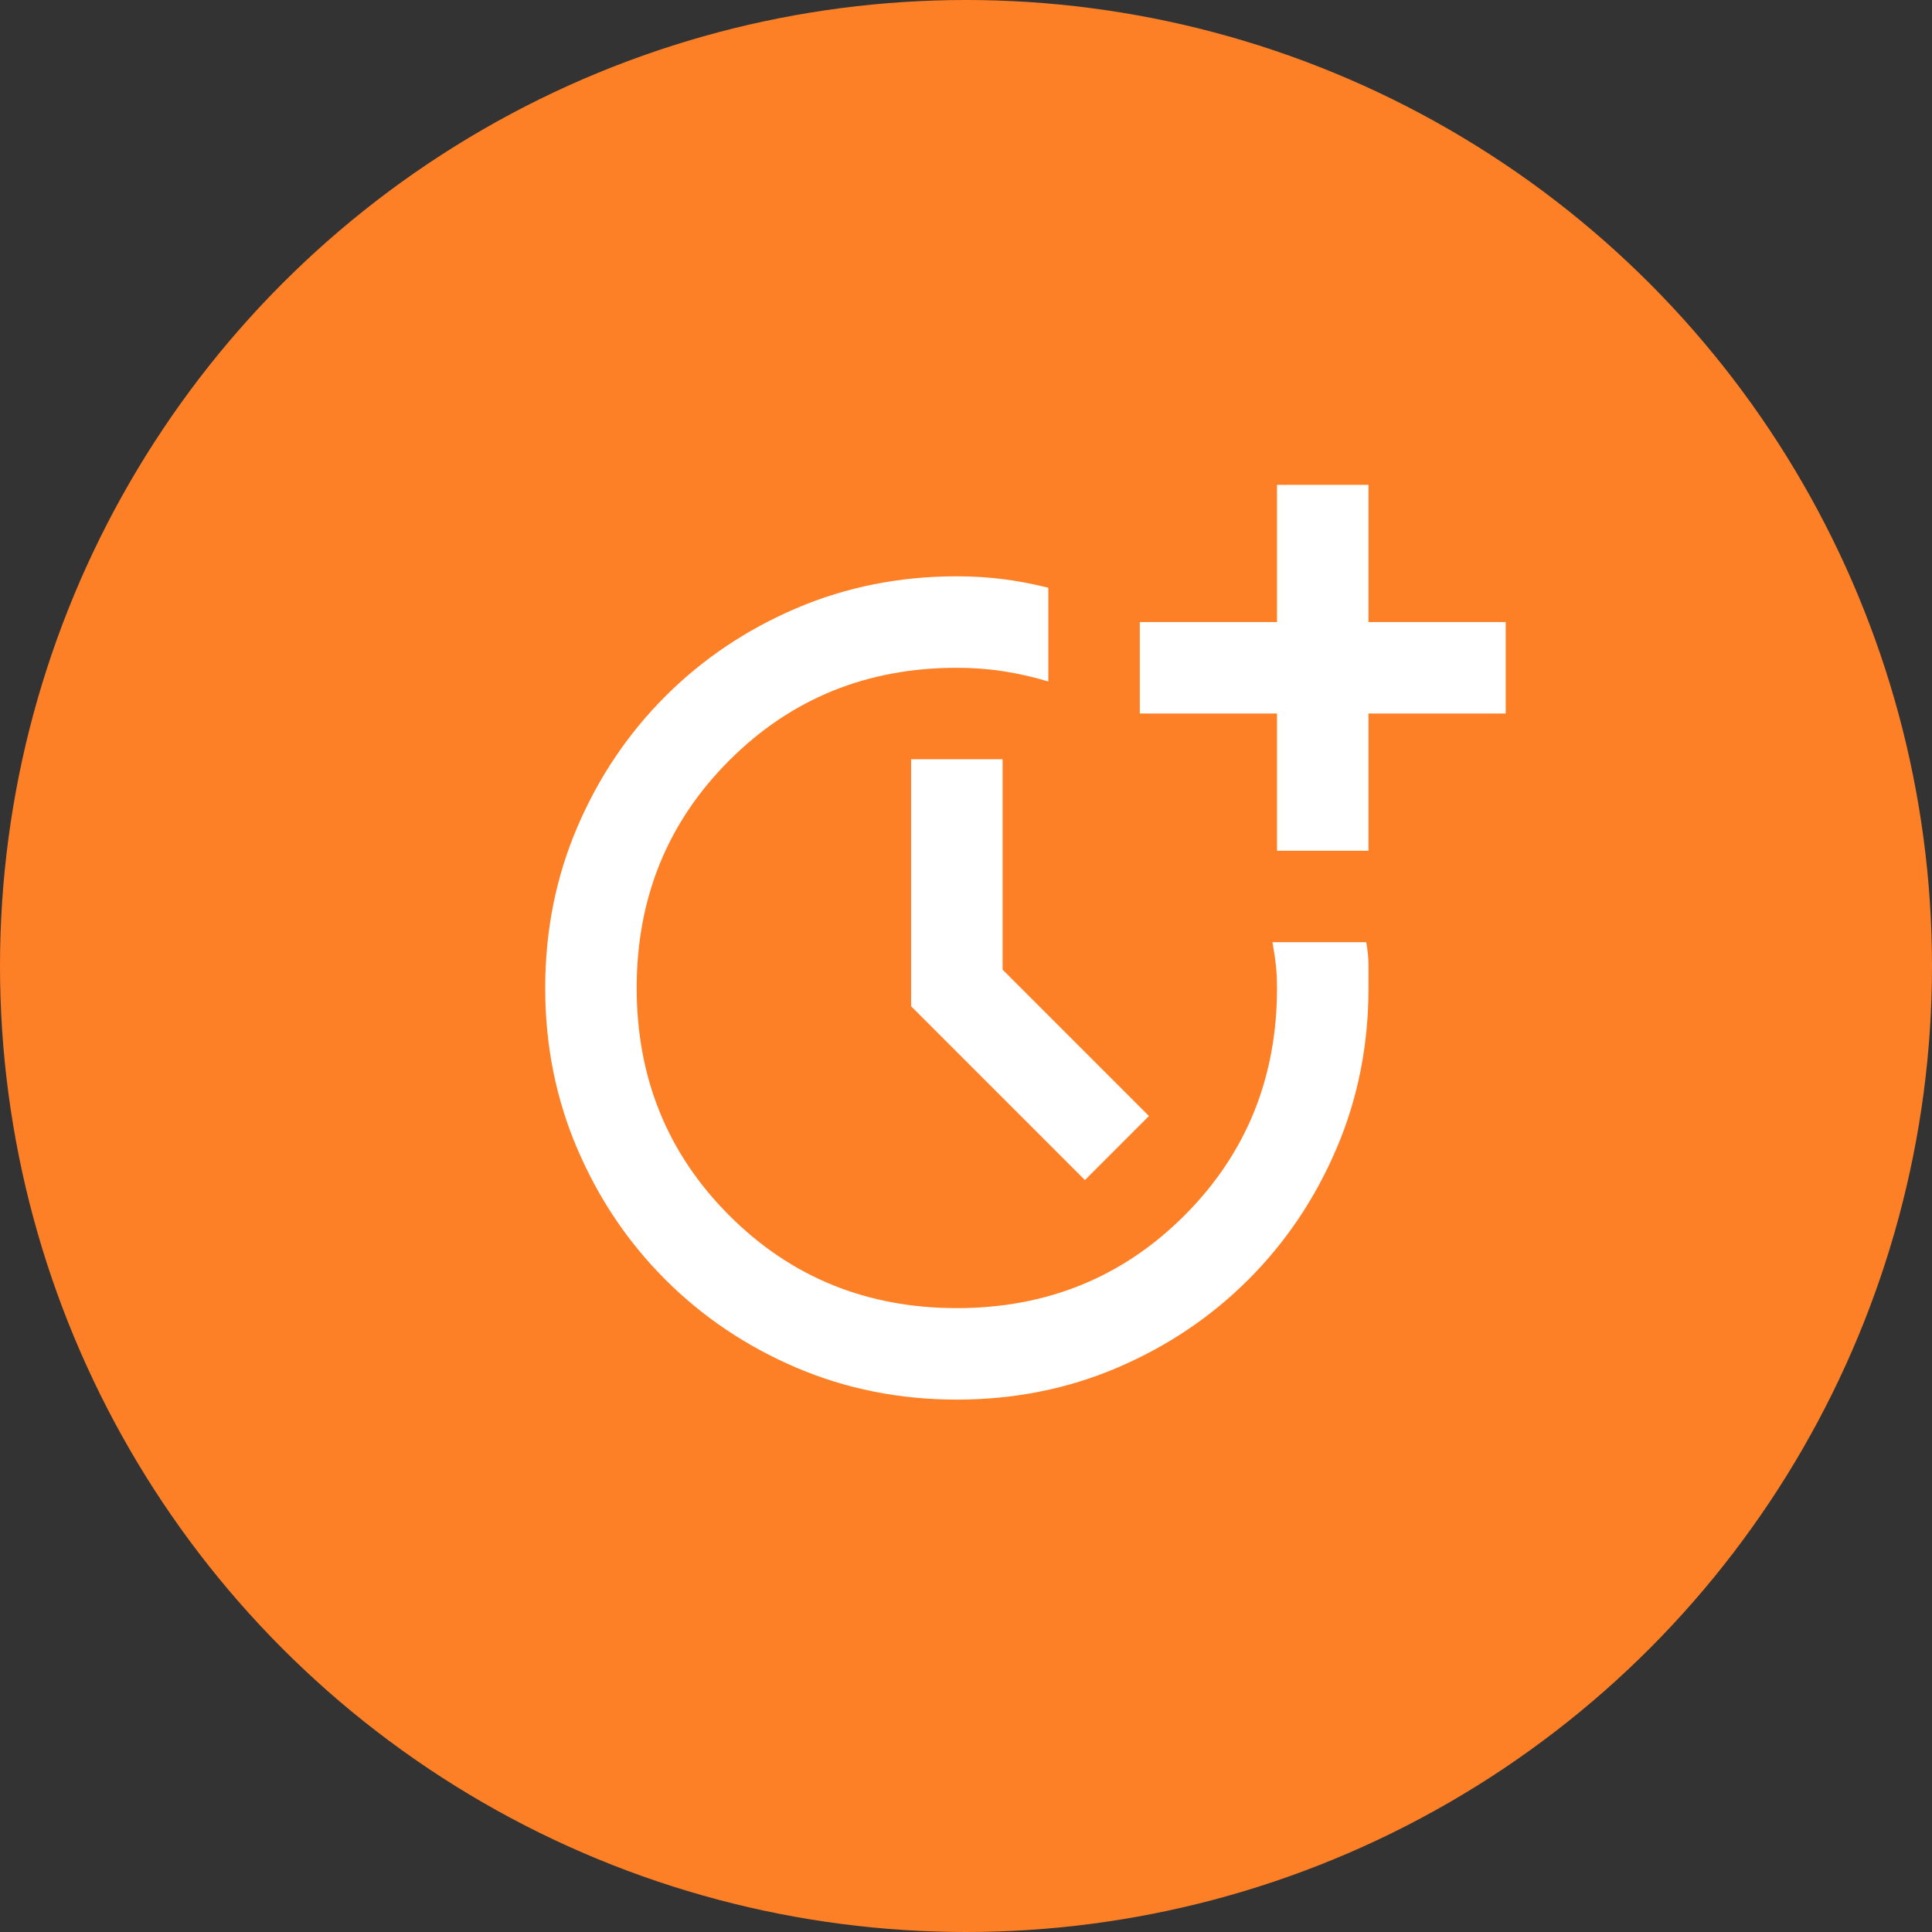 <svg xmlns="http://www.w3.org/2000/svg" width="132" height="132" viewBox="0 0 132 132" fill="none"><rect x="0" y="0" width="132" height="132" fill="#333333" stroke="none"/><circle cx="66" cy="66" r="66" fill="#FE8026"></circle><path d="M65.375 95.625C61.469 95.625 57.81 94.896 54.398 93.438C50.987 91.979 48.005 89.974 45.453 87.422C42.901 84.87 40.896 81.888 39.438 78.477C37.979 75.065 37.25 71.406 37.25 67.5C37.25 63.594 37.979 59.935 39.438 56.523C40.896 53.112 42.901 50.13 45.453 47.578C48.005 45.026 50.987 43.021 54.398 41.562C57.81 40.104 61.469 39.375 65.375 39.375C66.469 39.375 67.523 39.44 68.539 39.57C69.555 39.7 70.583 39.896 71.625 40.156V46.562C70.583 46.25 69.555 46.016 68.539 45.859C67.523 45.703 66.469 45.625 65.375 45.625C59.229 45.625 54.047 47.734 49.828 51.953C45.609 56.172 43.5 61.354 43.5 67.5C43.5 73.646 45.609 78.828 49.828 83.047C54.047 87.266 59.229 89.375 65.375 89.375C71.521 89.375 76.703 87.266 80.922 83.047C85.141 78.828 87.25 73.646 87.25 67.5C87.25 66.927 87.224 66.406 87.172 65.938C87.12 65.469 87.042 64.948 86.938 64.375H93.344C93.448 64.948 93.5 65.469 93.5 65.938V67.5C93.5 71.406 92.771 75.065 91.312 78.477C89.854 81.888 87.849 84.87 85.297 87.422C82.745 89.974 79.763 91.979 76.352 93.438C72.94 94.896 69.281 95.625 65.375 95.625ZM74.125 80.625L62.25 68.75V51.875H68.5V66.25L78.5 76.25L74.125 80.625ZM87.25 58.125V48.75H77.875V42.5H87.25V33.125H93.5V42.5H102.875V48.75H93.5V58.125H87.25Z" fill="white"></path></svg>